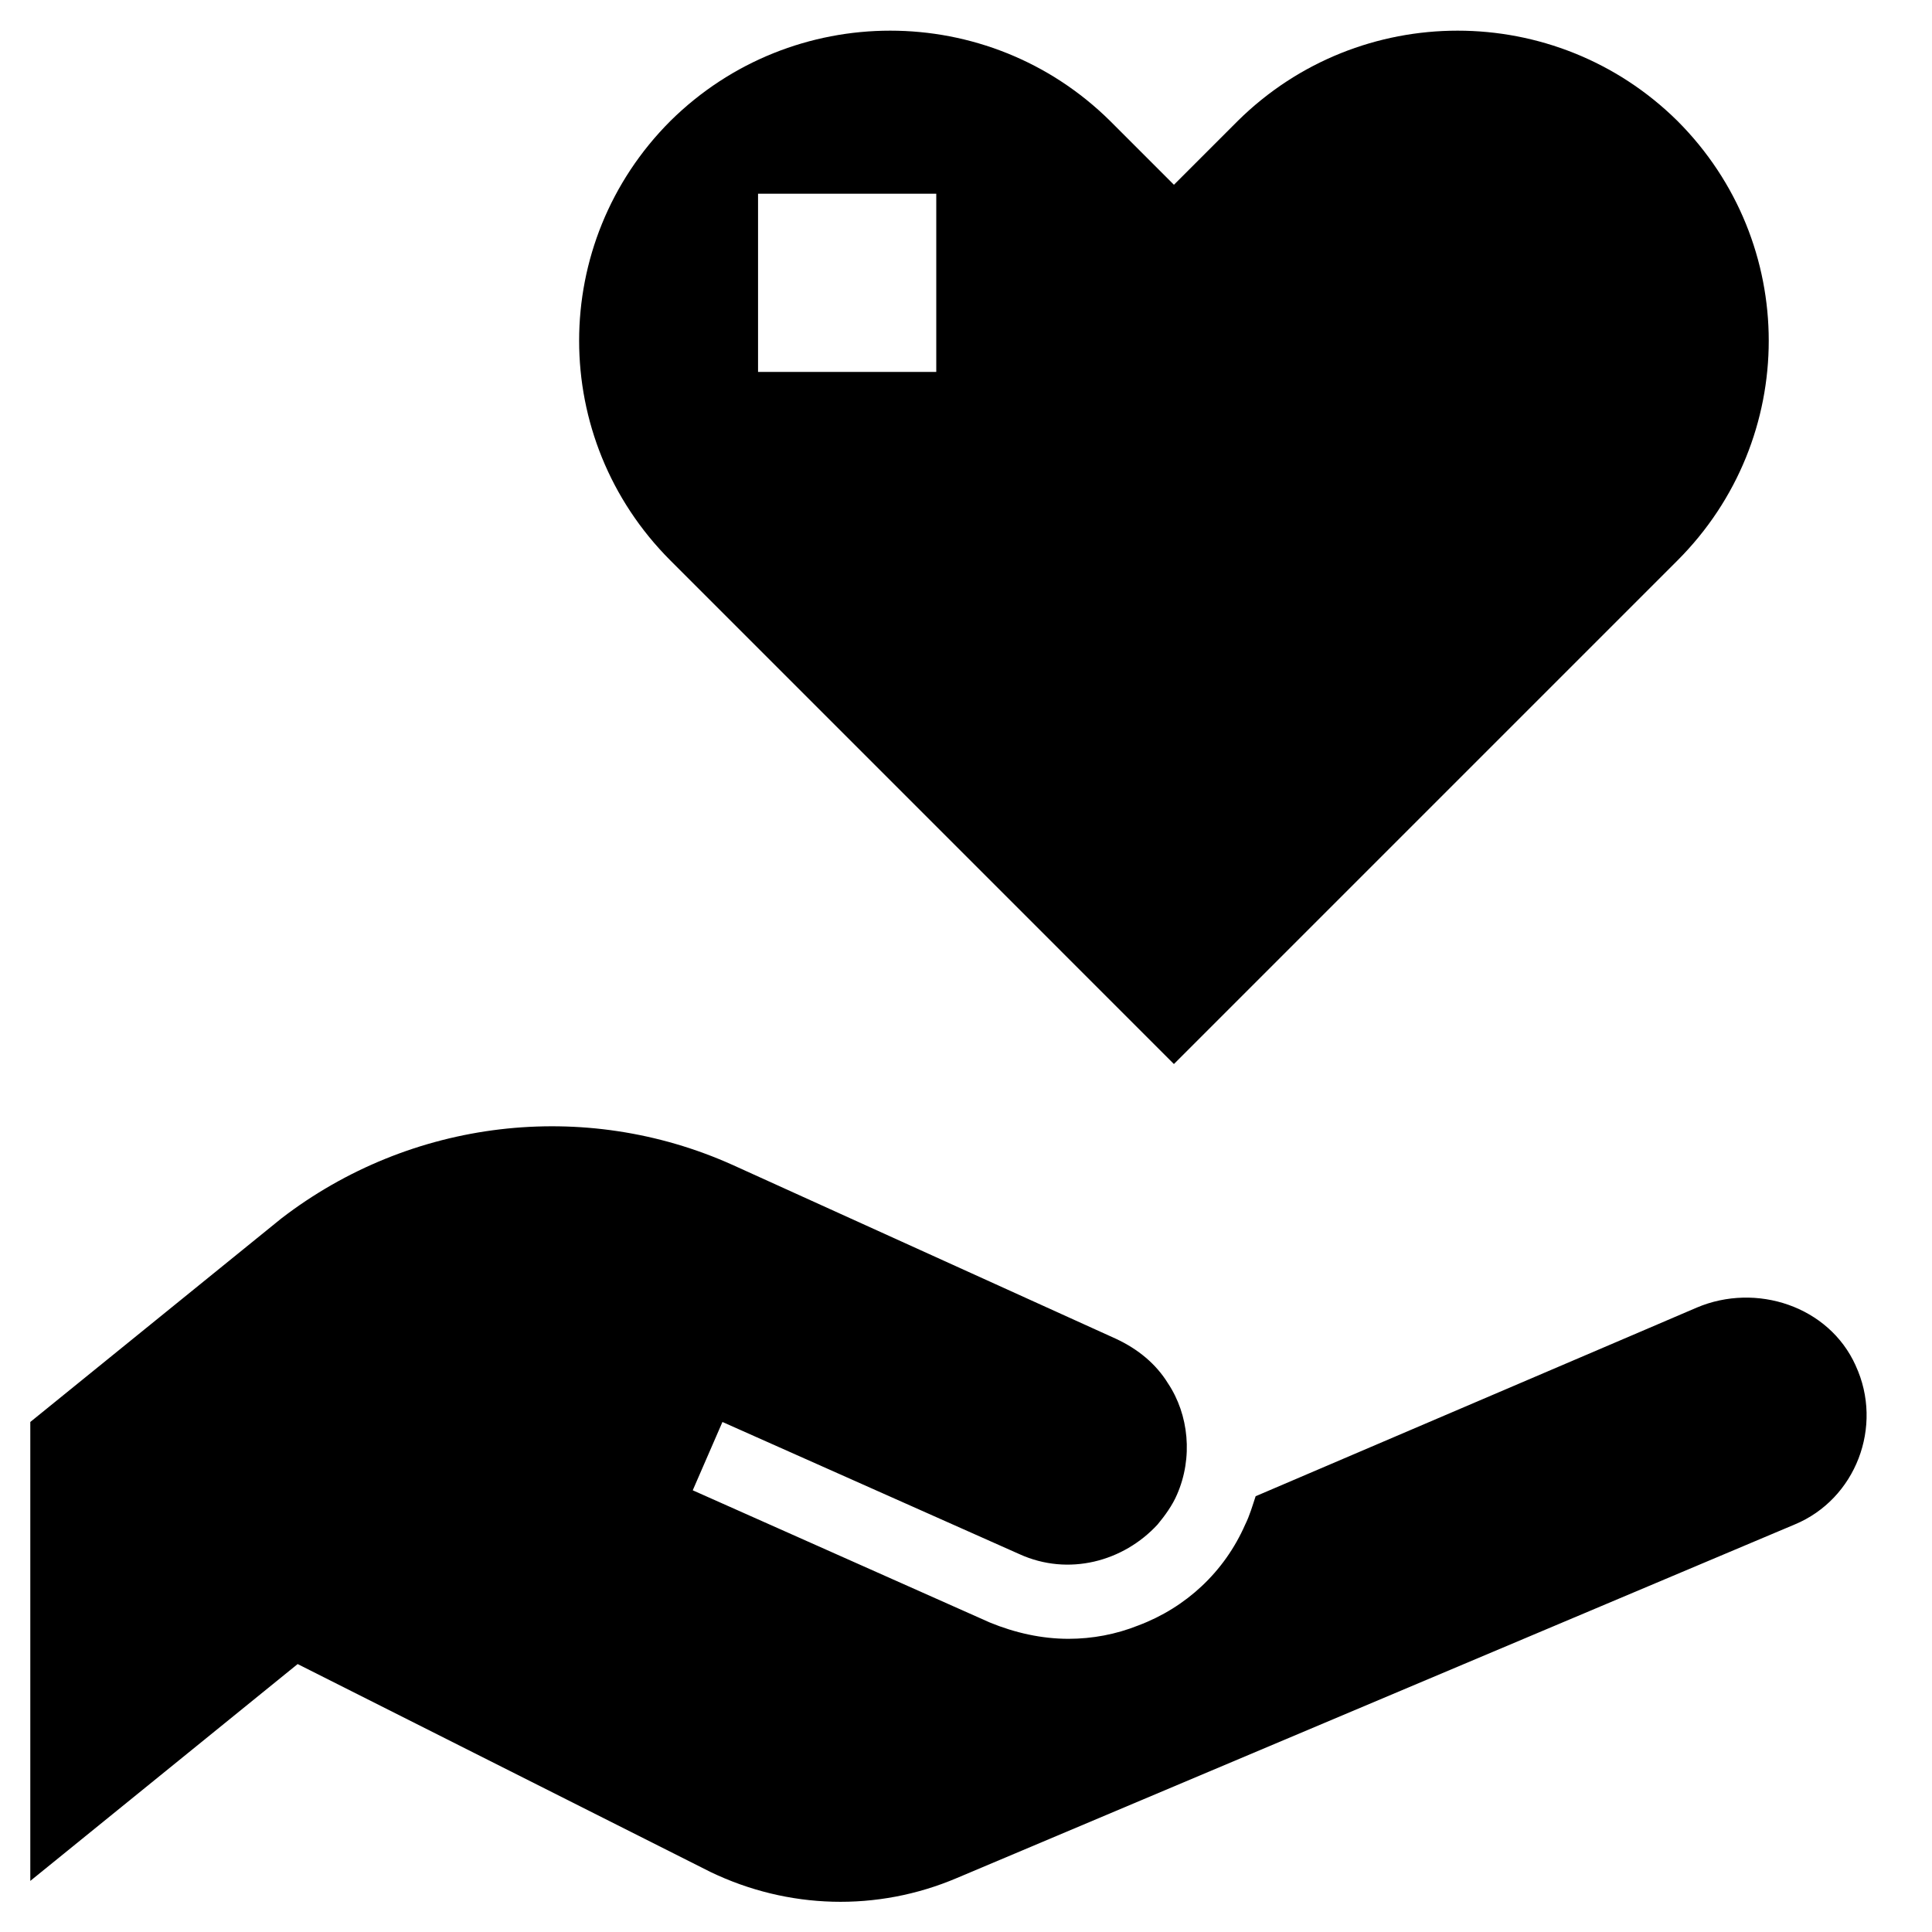 <?xml version="1.0" encoding="UTF-8"?>
<!-- Uploaded to: SVG Find, www.svgrepo.com, Generator: SVG Find Mixer Tools -->
<svg fill="#000000" width="800px" height="800px" version="1.1" viewBox="144 144 512 512" xmlns="http://www.w3.org/2000/svg">
 <g>
  <path d="m455.1 425.98 133.43-133.43c32.273-32.273 32.273-84.23 0-116.51-32.273-31.883-84.227-31.883-116.5 0l-16.926 16.926-16.926-16.926c-32.273-31.883-84.23-31.883-116.5 0-32.273 32.273-32.273 84.23 0 116.51zm-110.21-230.65h47.23v47.23l-47.23 0.004z"/>
  <path d="m635.77 505.88c-7.086-15.742-26.371-22.043-42.117-15.352l-13.777 5.902-103.12 44.086c-0.789 2.363-1.574 5.117-2.754 7.477-5.512 12.594-15.742 22.043-28.34 26.766-5.902 2.363-12.203 3.543-18.5 3.543-7.086 0-14.168-1.574-20.859-4.328l-78.719-35.031 7.871-18.105 78.719 35.031c12.988 5.902 27.551 1.969 36.605-7.871 1.969-2.363 3.938-5.117 5.117-7.871 4.328-9.84 3.148-21.254-2.363-29.52-3.148-5.117-7.871-9.055-13.777-11.809l-101.55-46.055c-39.359-17.711-85.41-12.203-119.66 14.168l-66.516 53.926v121.62l70.848-57.465 109.42 55.105c20.469 9.84 44.082 10.629 65.336 1.574l221.99-93.676c16.137-6.695 23.613-25.98 16.137-42.117z"/>
 </g>
</svg>